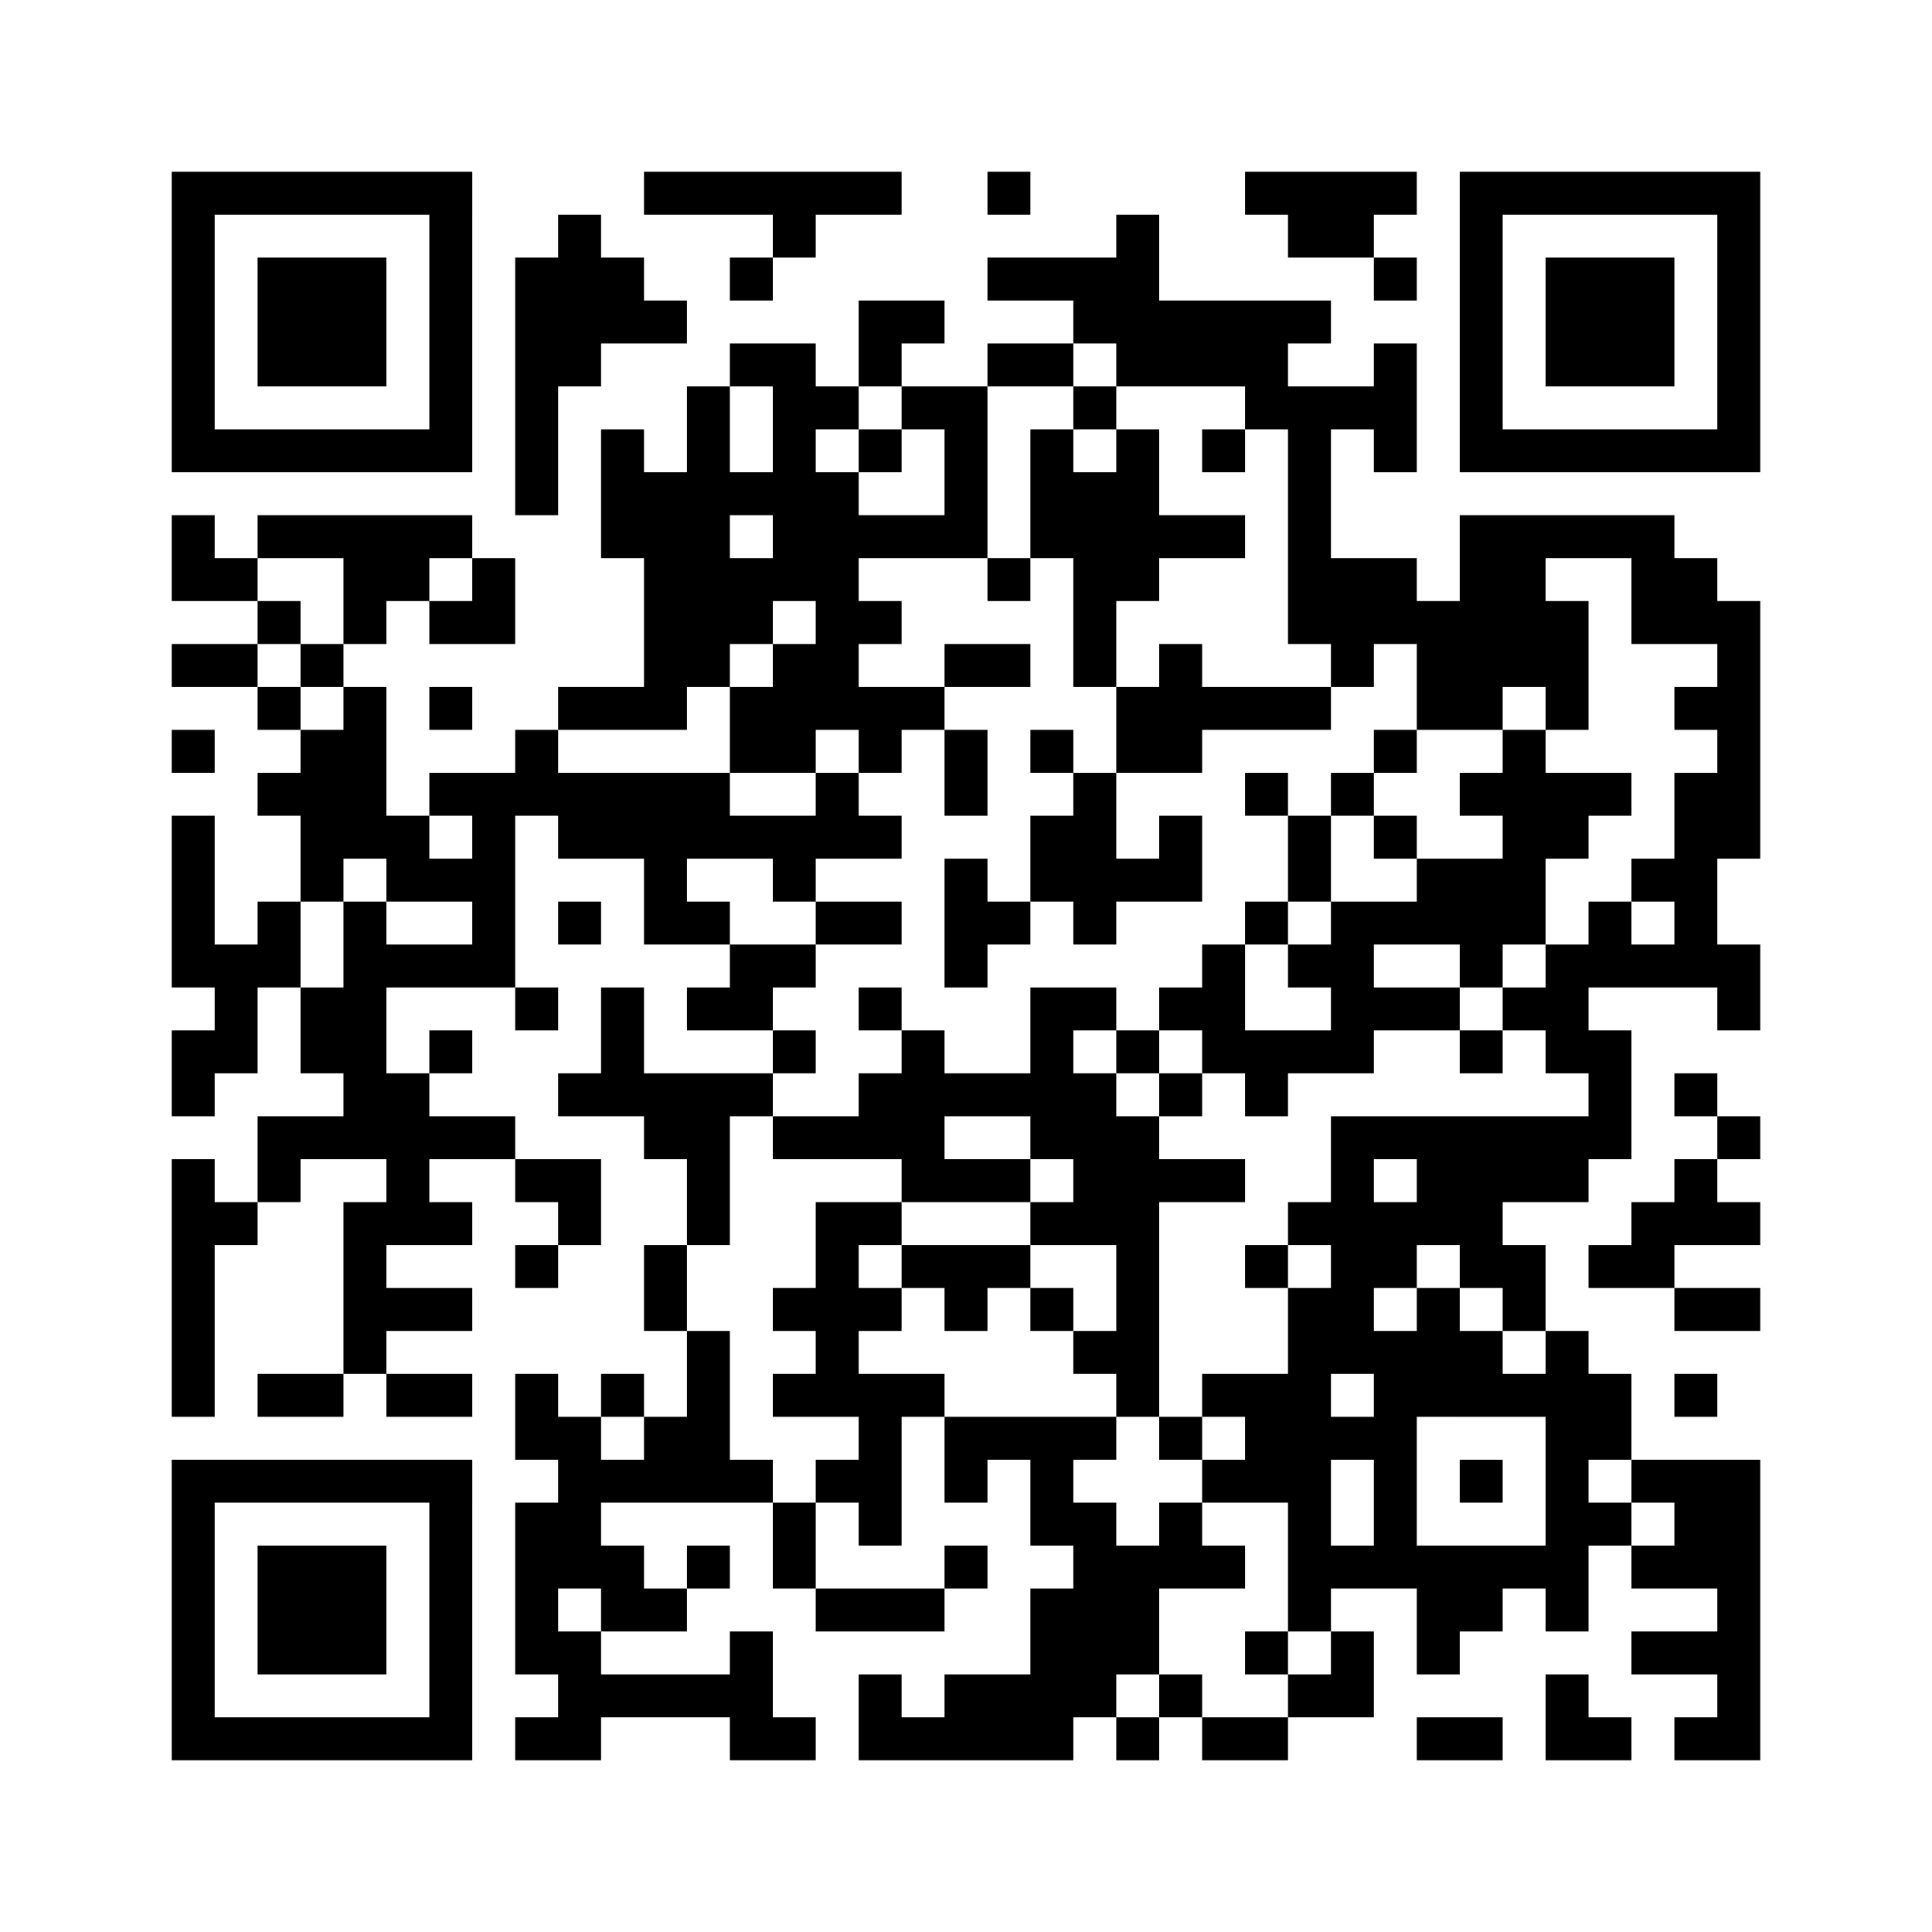 ﻿<?xml version="1.0" encoding="UTF-8"?>
<!DOCTYPE svg PUBLIC "-//W3C//DTD SVG 1.1//EN" "http://www.w3.org/Graphics/SVG/1.1/DTD/svg11.dtd">
<svg xmlns="http://www.w3.org/2000/svg" version="1.1" viewBox="0 0 45 45" stroke="none">
	<rect width="100%" height="100%" fill="#ffffff"/>
	<path d="M4,4h7v1h-7z M15,4h6v1h-6z M23,4h1v1h-1z M29,4h4v1h-4z M34,4h7v1h-7z M4,5h1v6h-1z M10,5h1v6h-1z M13,5h1v4h-1z M18,5h1v1h-1z M26,5h1v4h-1z M30,5h2v1h-2z M34,5h1v6h-1z M40,5h1v6h-1z M6,6h3v3h-3z M12,6h1v6h-1z M14,6h1v2h-1z M17,6h1v1h-1z M23,6h3v1h-3z M32,6h1v1h-1z M36,6h3v3h-3z M15,7h1v1h-1z M20,7h2v1h-2z M25,7h1v1h-1z M27,7h3v2h-3z M30,7h1v1h-1z M17,8h2v1h-2z M20,8h1v1h-1z M23,8h2v1h-2z M32,8h1v3h-1z M16,9h1v7h-1z M18,9h1v5h-1z M19,9h1v1h-1z M21,9h2v1h-2z M25,9h1v1h-1z M29,9h3v1h-3z M5,10h5v1h-5z M14,10h1v3h-1z M20,10h1v1h-1z M22,10h1v3h-1z M24,10h1v3h-1z M26,10h1v4h-1z M28,10h1v1h-1z M30,10h1v5h-1z M35,10h5v1h-5z M15,11h1v6h-1z M17,11h1v1h-1z M19,11h1v6h-1z M25,11h1v5h-1z M4,12h1v2h-1z M6,12h5v1h-5z M20,12h2v1h-2z M27,12h2v1h-2z M34,12h2v4h-2z M36,12h3v1h-3z M5,13h1v1h-1z M8,13h2v1h-2z M11,13h1v2h-1z M17,13h1v2h-1z M23,13h1v1h-1z M31,13h2v2h-2z M38,13h2v2h-2z M6,14h1v1h-1z M8,14h1v1h-1z M10,14h1v1h-1z M20,14h1v1h-1z M33,14h1v3h-1z M36,14h1v3h-1z M40,14h1v6h-1z M4,15h2v1h-2z M7,15h1v1h-1z M18,15h1v3h-1z M22,15h2v1h-2z M27,15h1v3h-1z M31,15h1v1h-1z M6,16h1v1h-1z M8,16h1v4h-1z M10,16h1v1h-1z M13,16h2v1h-2z M17,16h1v2h-1z M20,16h2v1h-2z M26,16h1v2h-1z M28,16h3v1h-3z M34,16h1v1h-1z M39,16h1v1h-1z M4,17h1v1h-1z M7,17h1v4h-1z M12,17h1v2h-1z M20,17h1v1h-1z M22,17h1v2h-1z M24,17h1v1h-1z M32,17h1v1h-1z M35,17h1v5h-1z M6,18h1v1h-1z M10,18h2v1h-2z M13,18h4v2h-4z M19,18h1v2h-1z M25,18h1v4h-1z M29,18h1v1h-1z M31,18h1v1h-1z M34,18h1v1h-1z M36,18h2v1h-2z M39,18h1v5h-1z M4,19h1v4h-1z M9,19h1v2h-1z M11,19h1v4h-1z M17,19h2v1h-2z M20,19h1v1h-1z M24,19h1v2h-1z M27,19h1v2h-1z M30,19h1v2h-1z M32,19h1v1h-1z M36,19h1v1h-1z M10,20h1v1h-1z M15,20h1v2h-1z M18,20h1v1h-1z M22,20h1v3h-1z M26,20h1v1h-1z M33,20h2v2h-2z M38,20h1v1h-1z M6,21h1v2h-1z M8,21h1v6h-1z M13,21h1v1h-1z M16,21h1v1h-1z M19,21h2v1h-2z M23,21h1v1h-1z M29,21h1v1h-1z M31,21h1v4h-1z M32,21h1v1h-1z M37,21h1v2h-1z M5,22h1v3h-1z M9,22h2v1h-2z M17,22h2v1h-2z M28,22h1v3h-1z M30,22h1v1h-1z M34,22h1v1h-1z M36,22h1v3h-1z M38,22h1v1h-1z M40,22h1v2h-1z M7,23h1v2h-1z M12,23h1v1h-1z M14,23h1v3h-1z M16,23h2v1h-2z M20,23h1v1h-1z M24,23h1v4h-1z M25,23h1v1h-1z M27,23h1v1h-1z M32,23h2v1h-2z M35,23h1v1h-1z M4,24h1v2h-1z M10,24h1v1h-1z M18,24h1v1h-1z M21,24h1v4h-1z M26,24h1v1h-1z M29,24h2v1h-2z M34,24h1v1h-1z M37,24h1v3h-1z M9,25h1v4h-1z M13,25h1v1h-1z M15,25h2v2h-2z M17,25h1v1h-1z M20,25h1v2h-1z M22,25h2v1h-2z M25,25h1v4h-1z M27,25h1v1h-1z M29,25h1v1h-1z M39,25h1v1h-1z M6,26h2v1h-2z M10,26h2v1h-2z M18,26h2v1h-2z M26,26h1v7h-1z M31,26h6v1h-6z M40,26h1v1h-1z M4,27h1v6h-1z M6,27h1v1h-1z M12,27h2v1h-2z M16,27h1v2h-1z M22,27h2v1h-2z M27,27h2v1h-2z M31,27h1v5h-1z M33,27h4v1h-4z M39,27h1v2h-1z M5,28h1v1h-1z M8,28h1v4h-1z M10,28h1v1h-1z M13,28h1v1h-1z M19,28h1v5h-1z M20,28h1v1h-1z M24,28h1v1h-1z M30,28h1v1h-1z M32,28h3v1h-3z M38,28h1v2h-1z M40,28h1v1h-1z M12,29h1v1h-1z M15,29h1v2h-1z M21,29h3v1h-3z M29,29h1v1h-1z M32,29h1v1h-1z M34,29h2v1h-2z M37,29h1v1h-1z M9,30h2v1h-2z M18,30h1v1h-1z M20,30h1v1h-1z M22,30h1v1h-1z M24,30h1v1h-1z M30,30h1v8h-1z M33,30h1v3h-1z M35,30h1v1h-1z M39,30h2v1h-2z M16,31h1v4h-1z M25,31h1v1h-1z M32,31h1v6h-1z M34,31h1v2h-1z M36,31h1v7h-1z M6,32h2v1h-2z M9,32h2v1h-2z M12,32h1v2h-1z M14,32h1v1h-1z M18,32h1v1h-1z M20,32h1v4h-1z M21,32h1v1h-1z M28,32h2v1h-2z M35,32h1v1h-1z M37,32h1v2h-1z M39,32h1v1h-1z M13,33h1v4h-1z M15,33h1v2h-1z M22,33h4v1h-4z M27,33h1v1h-1z M29,33h1v2h-1z M31,33h1v1h-1z M4,34h7v1h-7z M14,34h1v1h-1z M17,34h1v1h-1z M19,34h1v1h-1z M22,34h1v1h-1z M24,34h1v2h-1z M28,34h1v1h-1z M34,34h1v1h-1z M38,34h3v1h-3z M4,35h1v6h-1z M10,35h1v6h-1z M12,35h1v4h-1z M18,35h1v2h-1z M25,35h1v5h-1z M27,35h1v2h-1z M37,35h1v1h-1z M39,35h2v2h-2z M6,36h3v3h-3z M14,36h1v2h-1z M16,36h1v1h-1z M22,36h1v1h-1z M26,36h1v3h-1z M28,36h1v1h-1z M31,36h1v1h-1z M33,36h2v2h-2z M35,36h1v1h-1z M38,36h1v1h-1z M15,37h1v1h-1z M19,37h3v1h-3z M24,37h1v4h-1z M40,37h1v4h-1z M13,38h1v3h-1z M17,38h1v3h-1z M29,38h1v1h-1z M31,38h1v2h-1z M33,38h1v1h-1z M38,38h2v1h-2z M14,39h3v1h-3z M20,39h1v2h-1z M22,39h2v2h-2z M27,39h1v1h-1z M30,39h1v1h-1z M36,39h1v2h-1z M5,40h5v1h-5z M12,40h1v1h-1z M18,40h1v1h-1z M21,40h1v1h-1z M26,40h1v1h-1z M28,40h2v1h-2z M33,40h2v1h-2z M37,40h1v1h-1z M39,40h1v1h-1z" fill="#000000"/>
</svg>
